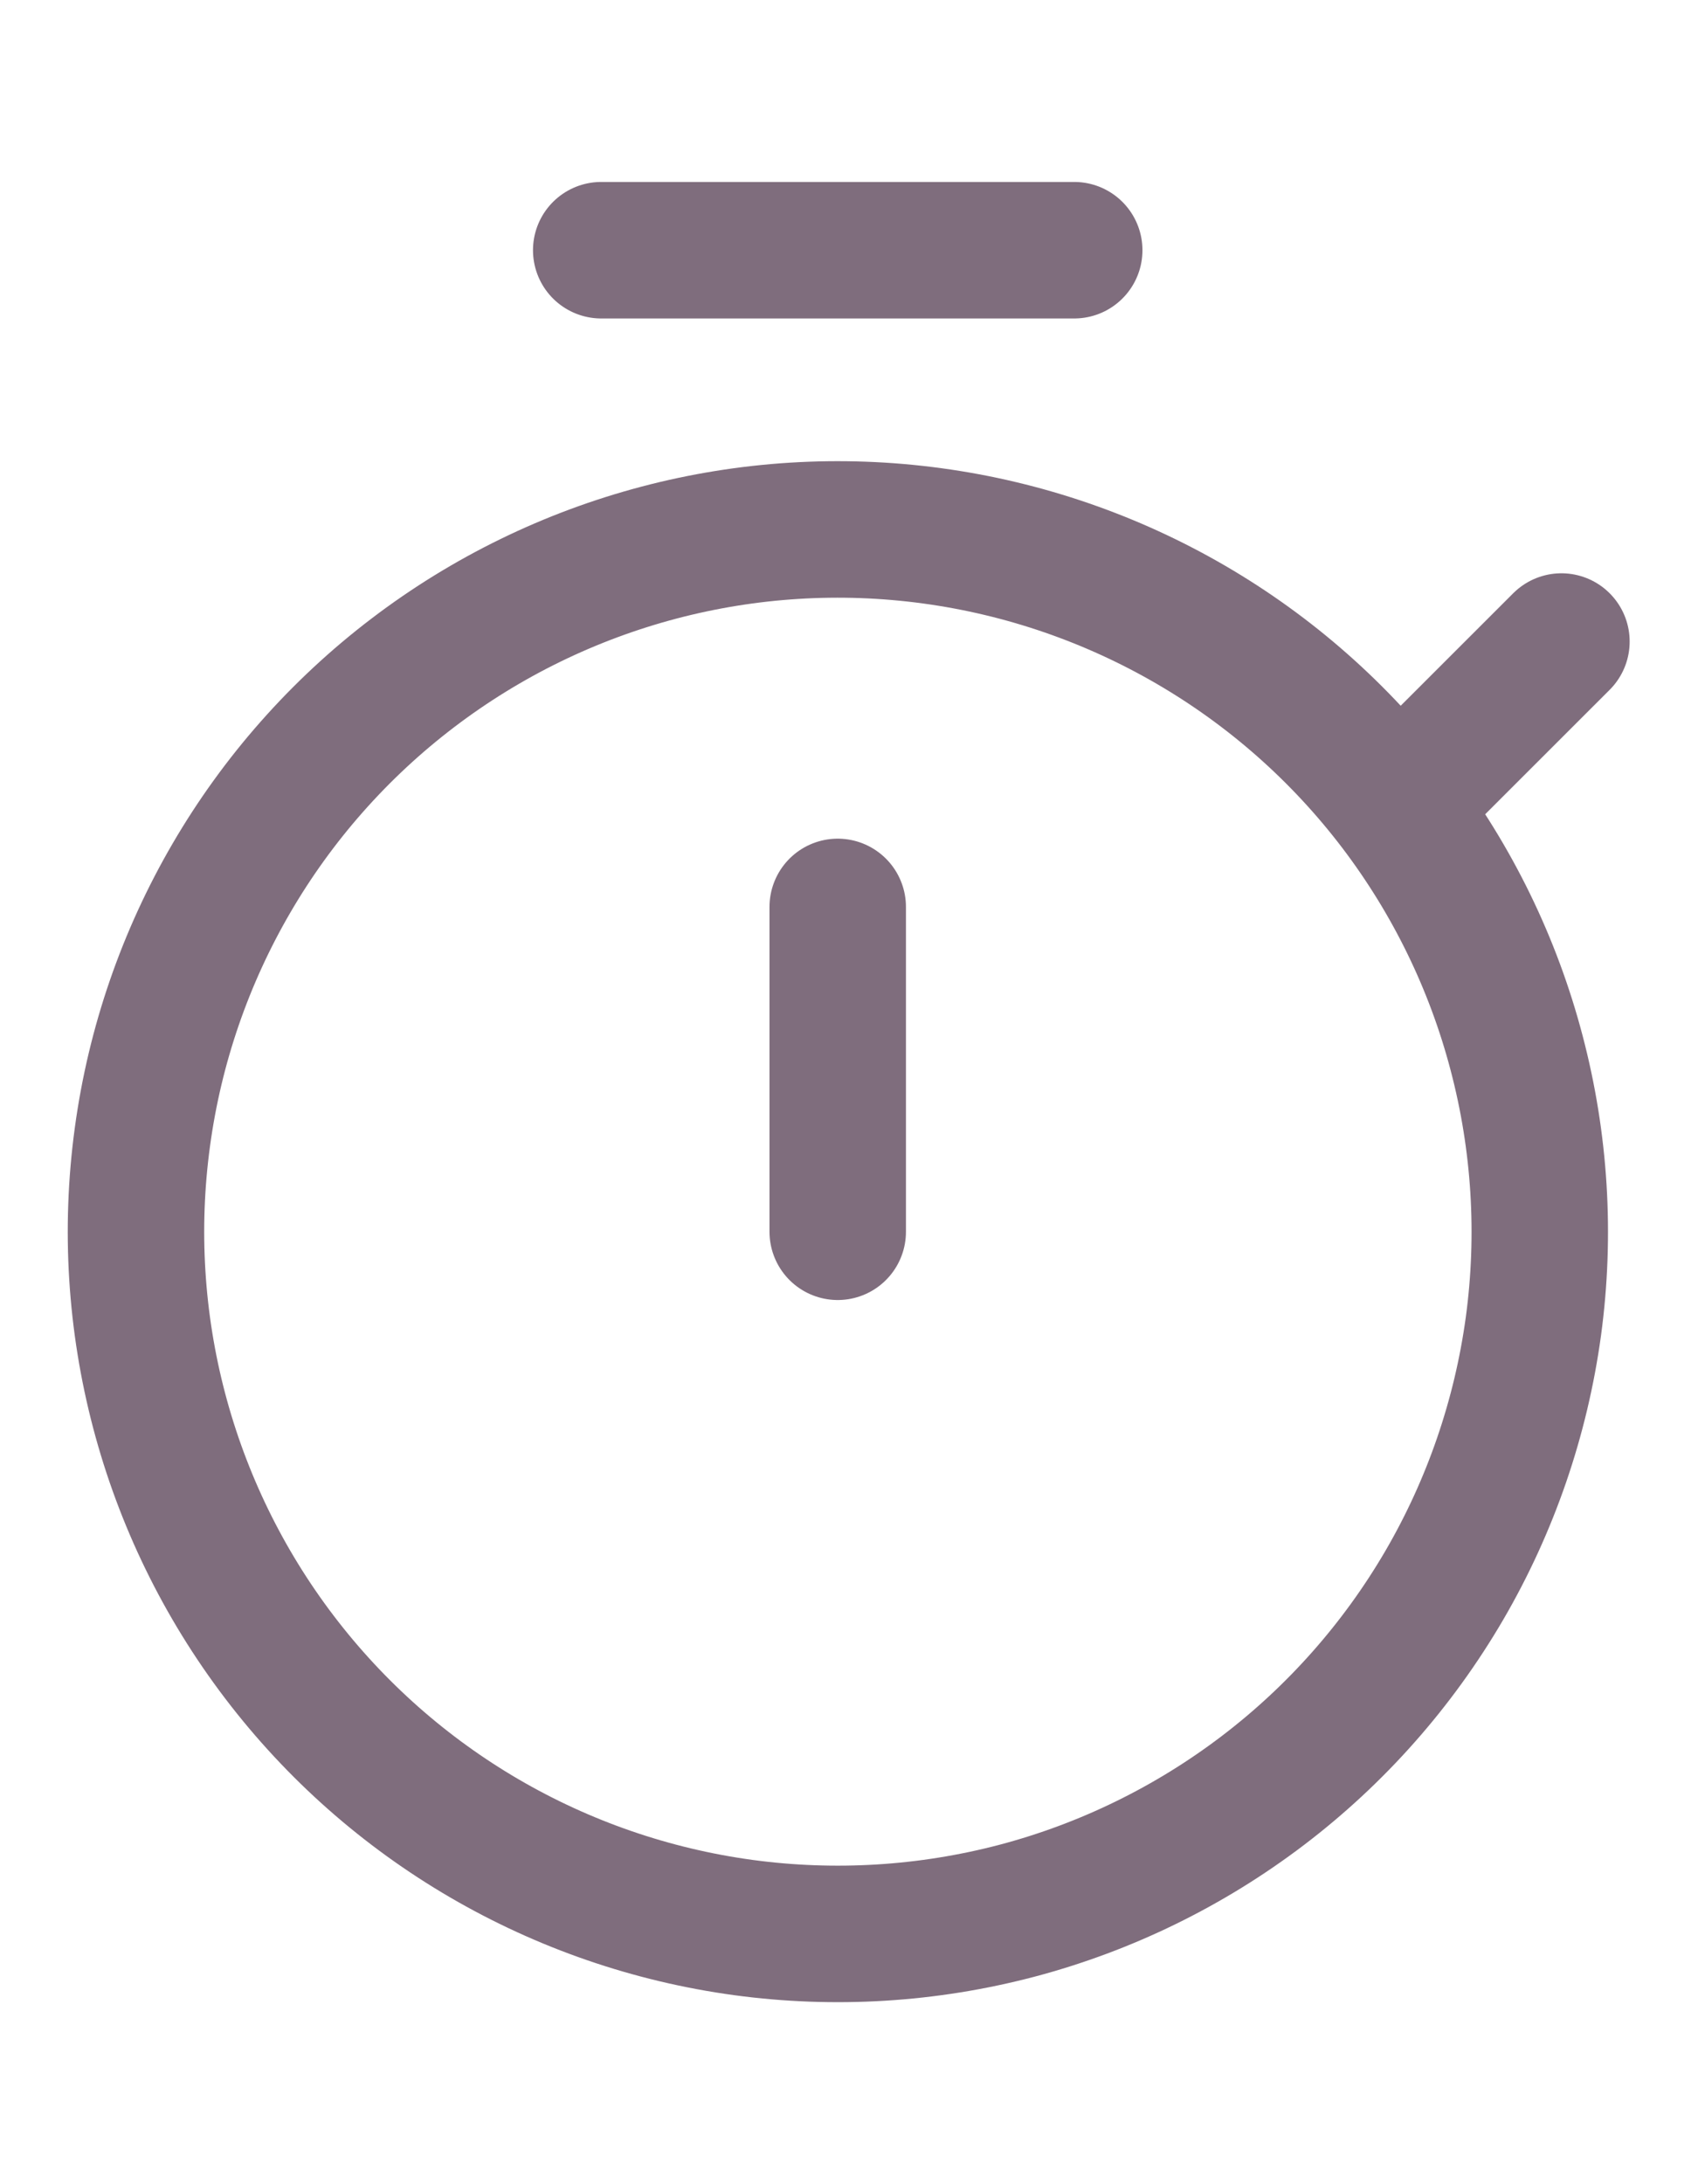 <?xml version="1.0" encoding="UTF-8"?> <svg xmlns="http://www.w3.org/2000/svg" width="14" height="18" viewBox="0 0 14 18" fill="none"><path d="M11.514 6.646C10.585 5.425 9.208 4.623 7.687 4.416C6.166 4.209 4.626 4.615 3.404 5.545C2.183 6.474 1.38 7.851 1.174 9.371C0.967 10.892 1.373 12.433 2.303 13.655C3.232 14.876 4.608 15.678 6.129 15.885C6.882 15.987 7.648 15.94 8.383 15.747C9.118 15.553 9.807 15.216 10.412 14.756C11.017 14.296 11.525 13.721 11.908 13.065C12.291 12.408 12.54 11.683 12.643 10.93C12.745 10.177 12.698 9.411 12.504 8.676C12.311 7.941 11.974 7.251 11.514 6.646ZM11.514 6.646L12.874 5.287M4.957 2.062H8.857M6.907 7.474V10.151" stroke="#7F6D7D" stroke-width="1.125" stroke-linecap="round" stroke-linejoin="round"></path></svg> 